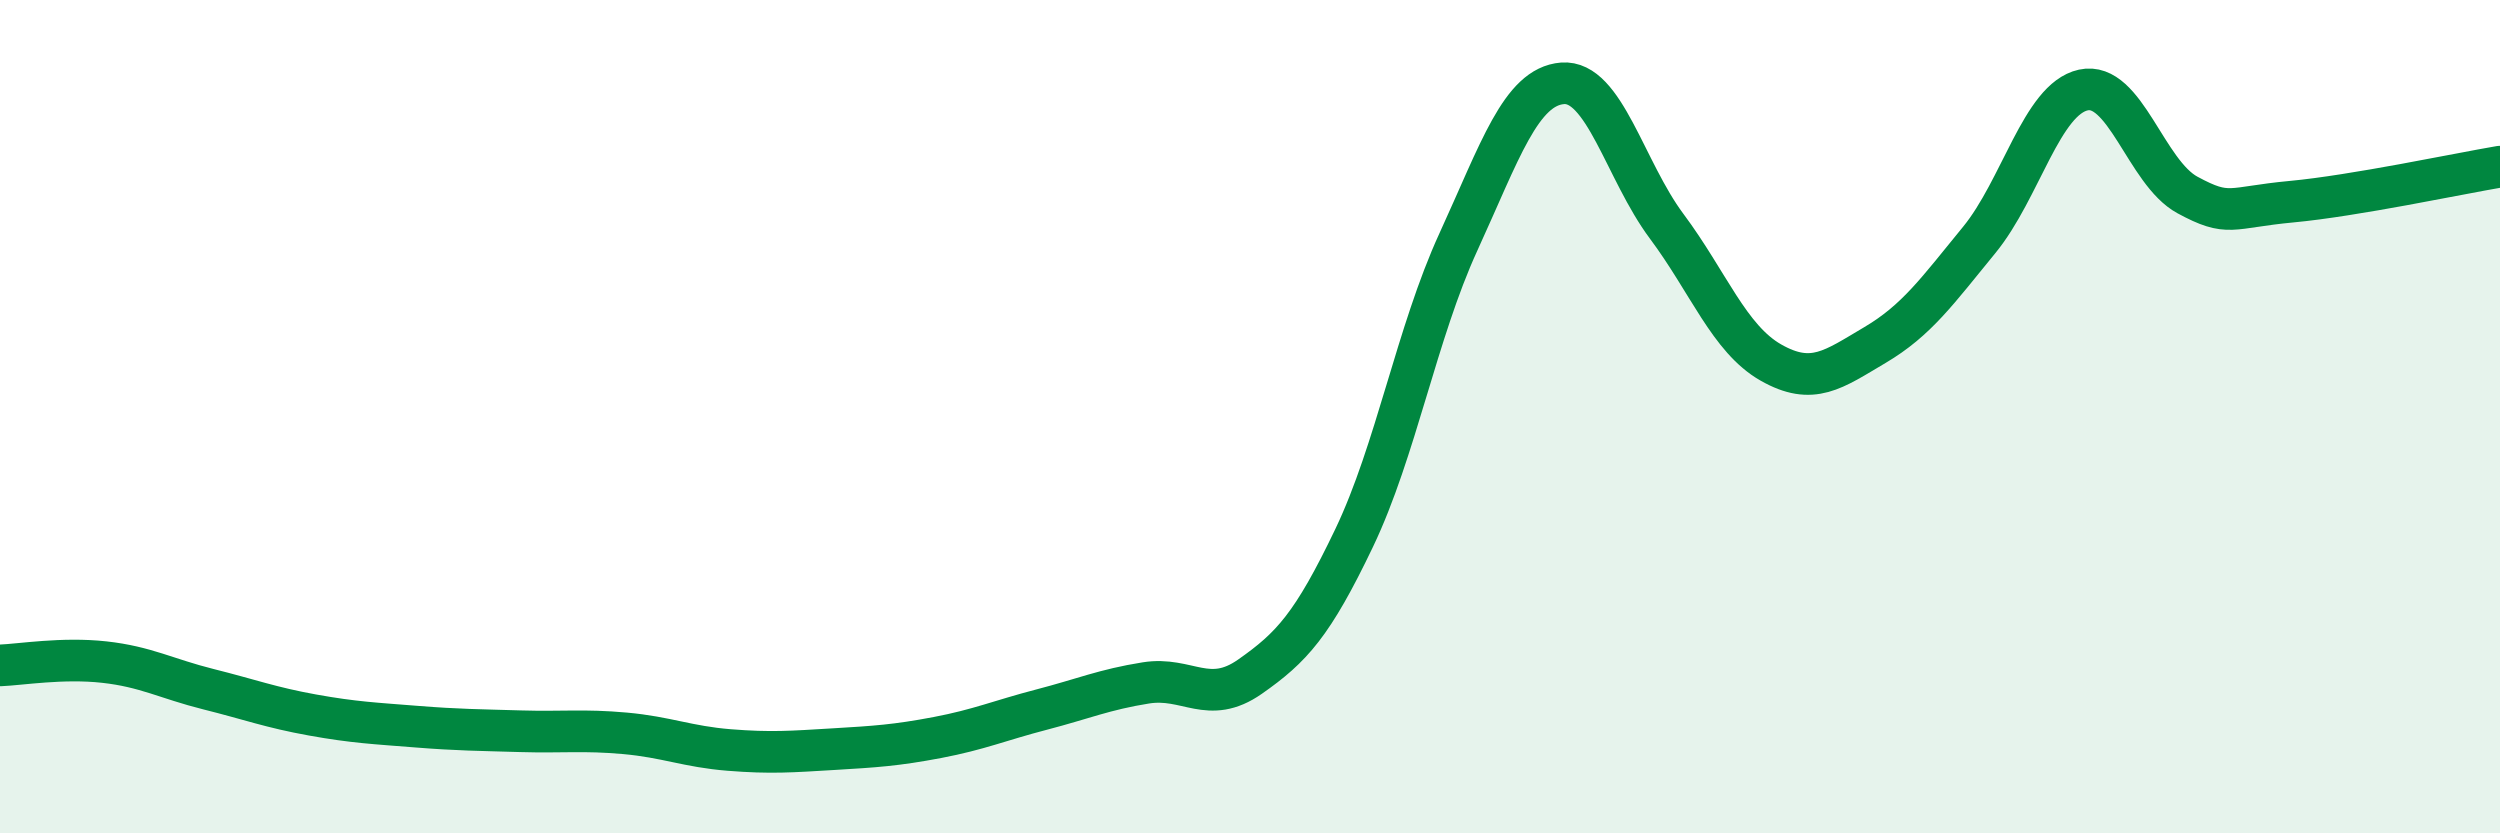 
    <svg width="60" height="20" viewBox="0 0 60 20" xmlns="http://www.w3.org/2000/svg">
      <path
        d="M 0,15.97 C 0.5,15.95 1.5,15.78 2.5,15.89 C 3.5,16 4,16.29 5,16.54 C 6,16.79 6.5,16.98 7.5,17.16 C 8.5,17.34 9,17.36 10,17.44 C 11,17.52 11.5,17.52 12.5,17.55 C 13.5,17.58 14,17.51 15,17.6 C 16,17.69 16.5,17.92 17.5,18 C 18.5,18.08 19,18.04 20,17.98 C 21,17.92 21.5,17.89 22.5,17.7 C 23.5,17.51 24,17.29 25,17.03 C 26,16.77 26.5,16.55 27.5,16.39 C 28.5,16.23 29,16.94 30,16.24 C 31,15.54 31.5,15 32.5,12.91 C 33.5,10.82 34,7.99 35,5.81 C 36,3.63 36.5,2.08 37.5,2 C 38.5,1.92 39,4.09 40,5.43 C 41,6.77 41.5,8.13 42.5,8.7 C 43.5,9.27 44,8.87 45,8.28 C 46,7.69 46.5,6.98 47.5,5.76 C 48.5,4.54 49,2.38 50,2.16 C 51,1.94 51.5,4.14 52.5,4.68 C 53.5,5.22 53.5,4.98 55,4.84 C 56.5,4.7 59,4.17 60,4L60 20L0 20Z"
        fill="#008740"
        opacity="0.1"
        stroke-linecap="round"
        stroke-linejoin="round"
      />
      <path
        d="M 0,15.97 C 0.5,15.95 1.5,15.78 2.5,15.89 C 3.5,16 4,16.29 5,16.54 C 6,16.79 6.5,16.98 7.5,17.16 C 8.5,17.34 9,17.36 10,17.44 C 11,17.52 11.5,17.52 12.5,17.55 C 13.5,17.58 14,17.51 15,17.6 C 16,17.69 16.5,17.92 17.5,18 C 18.5,18.08 19,18.04 20,17.98 C 21,17.92 21.5,17.89 22.5,17.7 C 23.5,17.51 24,17.29 25,17.03 C 26,16.77 26.5,16.55 27.5,16.39 C 28.5,16.23 29,16.94 30,16.24 C 31,15.54 31.5,15 32.5,12.91 C 33.5,10.82 34,7.99 35,5.81 C 36,3.63 36.5,2.08 37.5,2 C 38.5,1.92 39,4.09 40,5.43 C 41,6.77 41.5,8.13 42.5,8.7 C 43.5,9.27 44,8.87 45,8.28 C 46,7.69 46.5,6.98 47.5,5.76 C 48.5,4.54 49,2.38 50,2.16 C 51,1.94 51.5,4.14 52.5,4.68 C 53.5,5.22 53.5,4.98 55,4.84 C 56.5,4.7 59,4.17 60,4"
        stroke="#008740"
        stroke-width="1"
        fill="none"
        stroke-linecap="round"
        stroke-linejoin="round"
      />
    </svg>
  